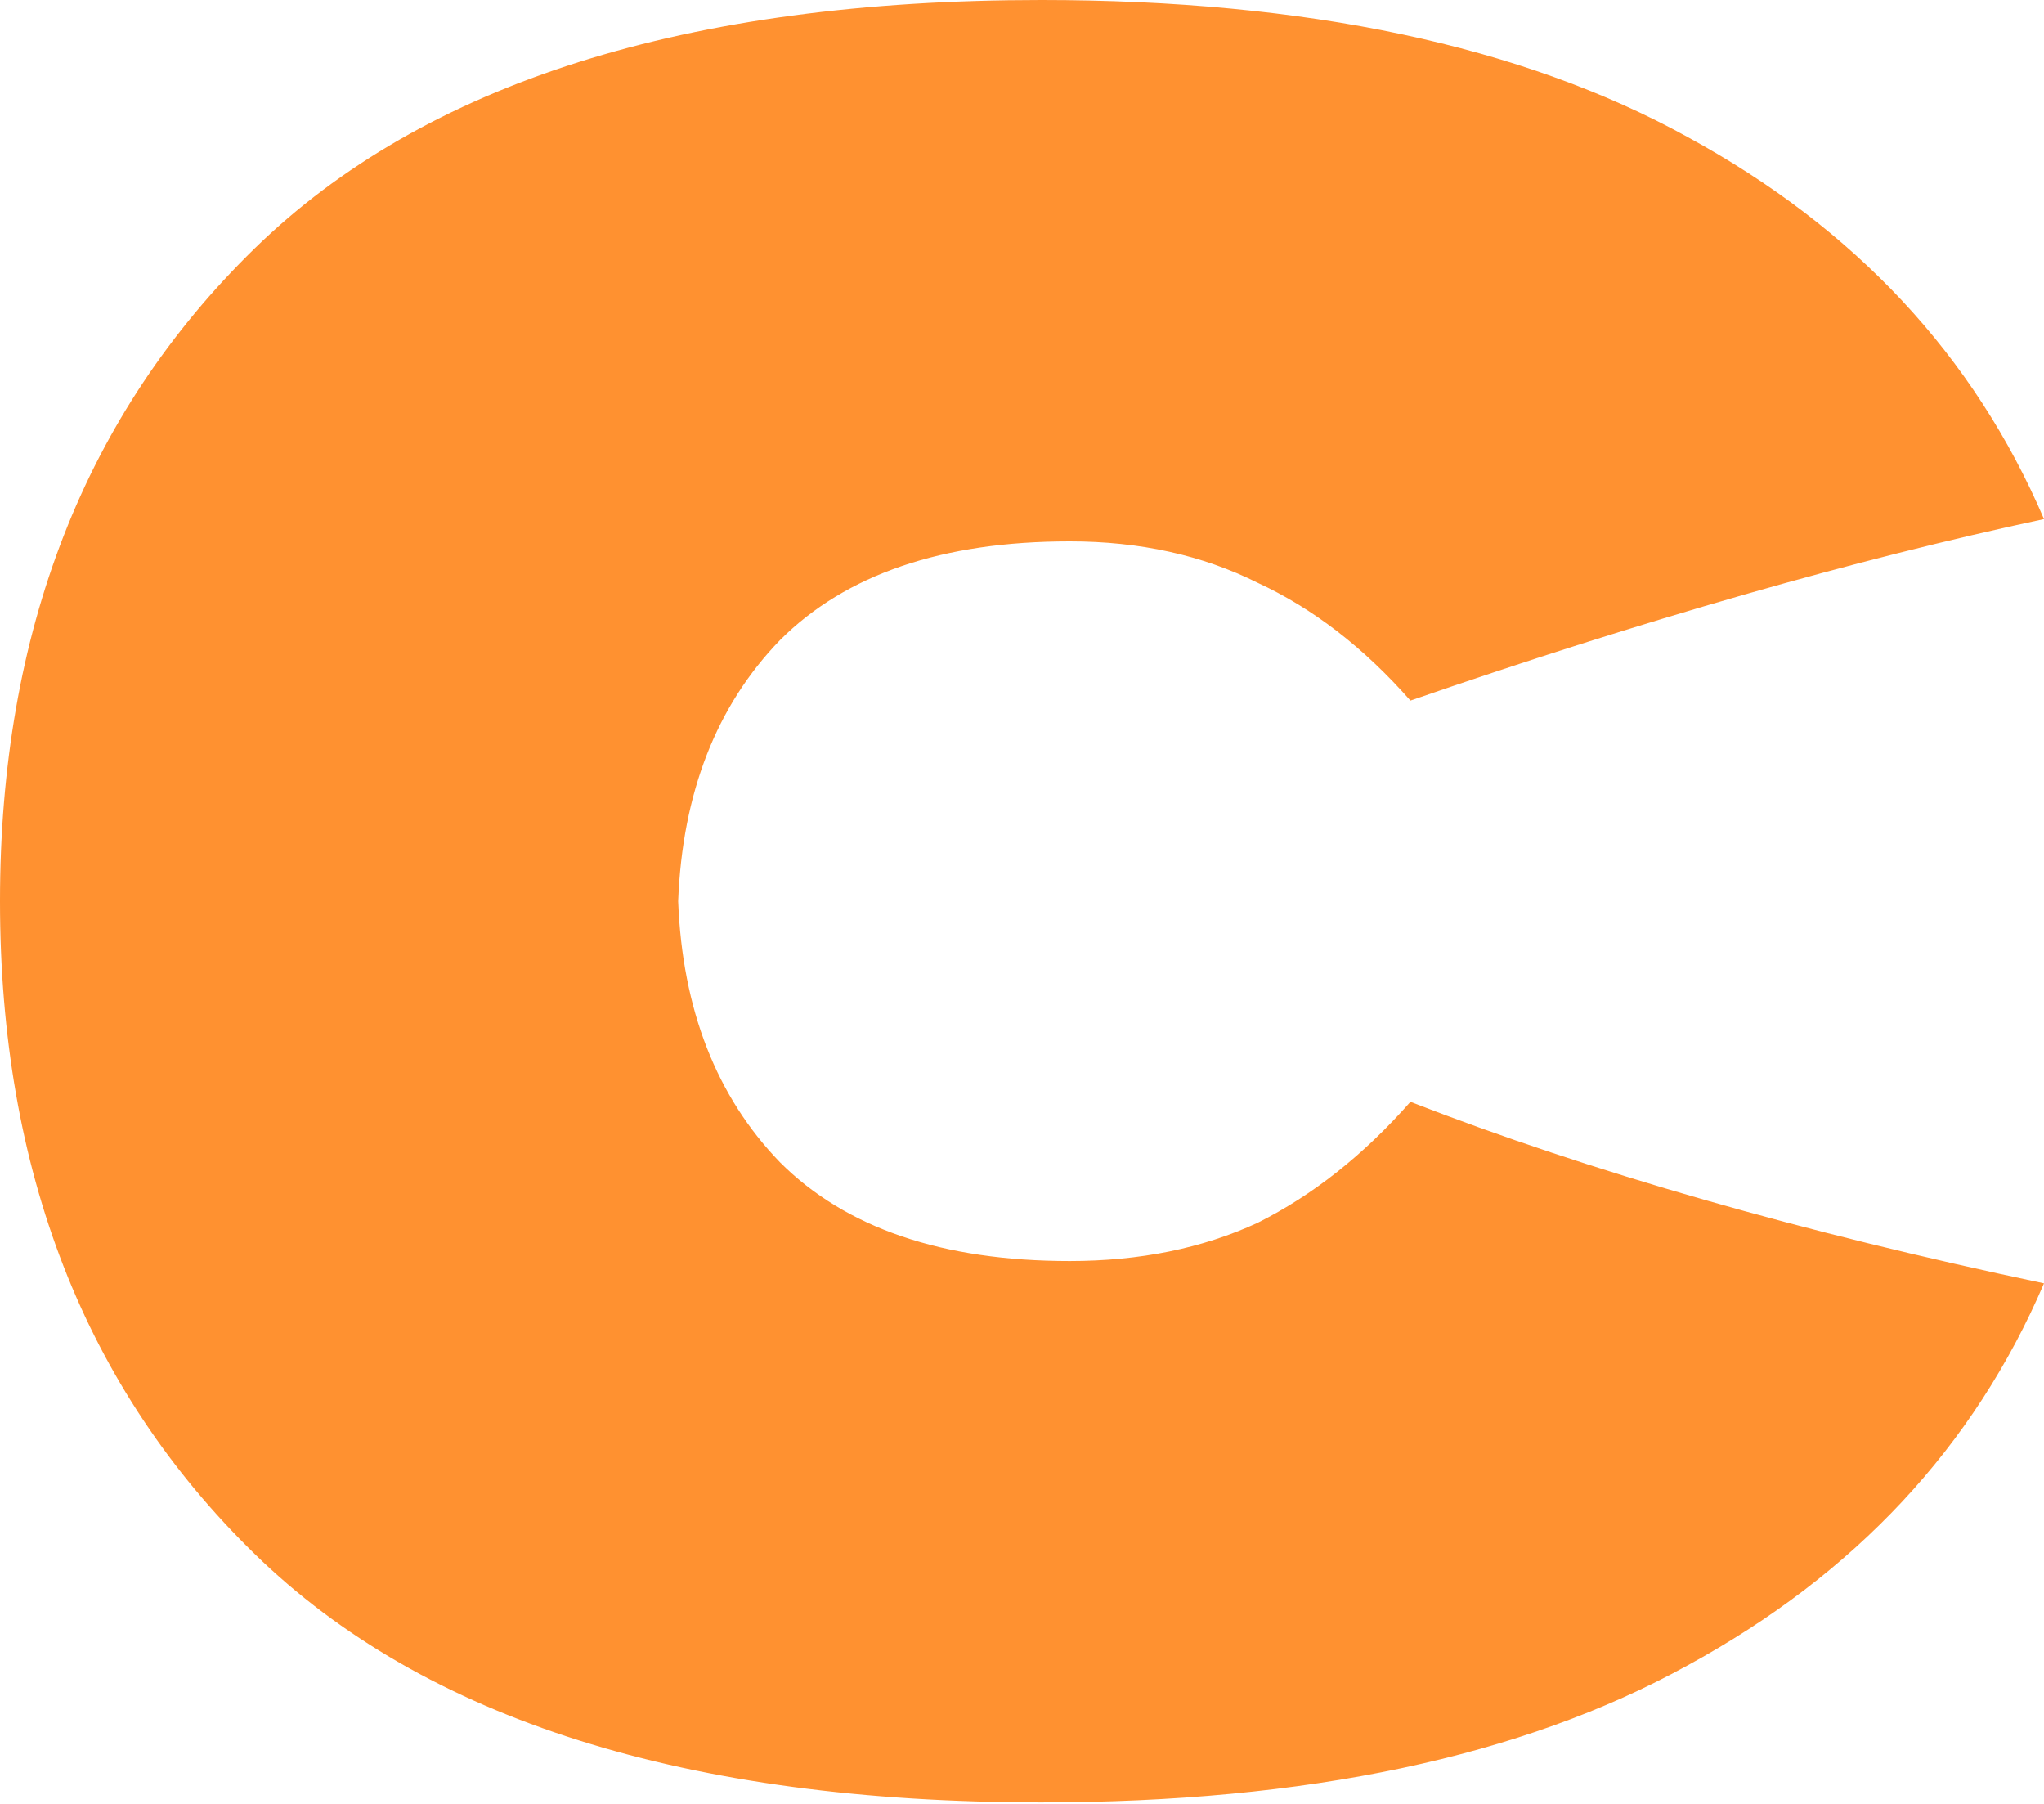 <svg width="826" height="729" viewBox="0 0 826 729" fill="none" xmlns="http://www.w3.org/2000/svg">
<path d="M274.047 364.109C275.762 407.854 289.486 443.021 315.218 469.611C341.808 496.2 380.835 509.495 432.299 509.495C460.604 509.495 485.908 504.349 508.209 494.056C530.51 482.906 551.096 466.609 569.966 445.165C642.873 473.47 728.218 497.916 826 518.502C797.695 584.547 749.661 636.011 681.9 672.894C614.997 709.777 527.937 728.218 420.72 728.218C277.478 728.218 171.547 694.766 102.928 627.863C34.309 560.96 0 473.042 0 364.109C0 255.177 34.309 167.259 102.928 100.355C171.547 33.452 277.478 0 420.72 0C527.937 0 614.997 18.441 681.9 55.324C749.661 92.207 797.695 143.671 826 209.717C749.661 226.014 664.317 250.459 569.966 283.053C551.096 261.61 530.51 245.741 508.209 235.449C485.908 224.298 460.604 218.723 432.299 218.723C380.835 218.723 341.808 232.018 315.218 258.608C289.486 285.197 275.762 320.365 274.047 364.109Z" fill="#FF9130"/>
</svg>
